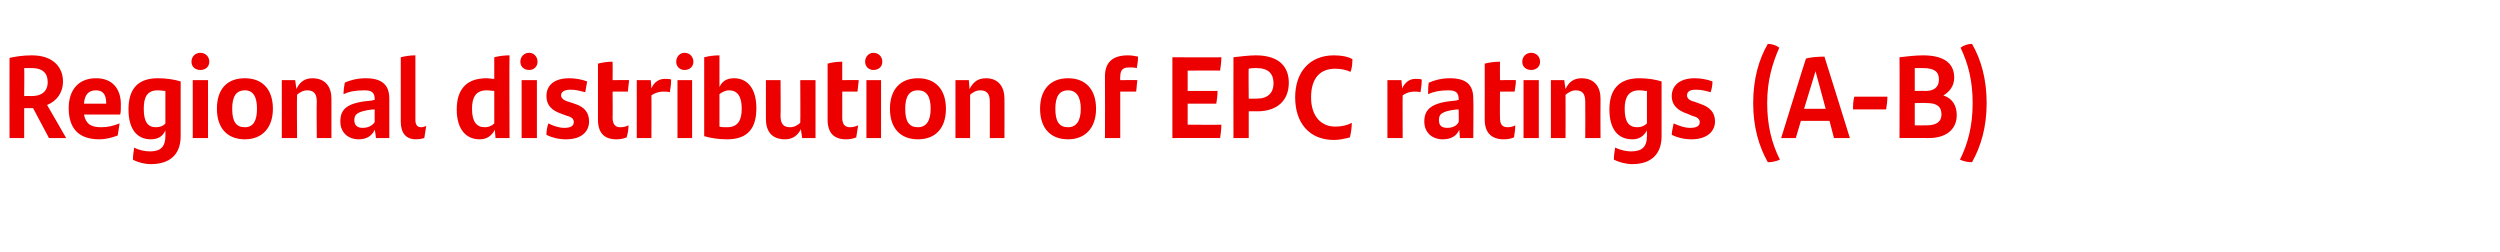 <?xml version="1.0" standalone="no"?><!DOCTYPE svg PUBLIC "-//W3C//DTD SVG 1.1//EN" "http://www.w3.org/Graphics/SVG/1.1/DTD/svg11.dtd"><svg xmlns="http://www.w3.org/2000/svg" version="1.1" width="393px" height="39.6px" viewBox="0 -8 393 39.6" style="top:-8px"><desc>Regional distribution of EPC ratings (A‑B)</desc><defs/><g id="Polygon306473"><path d="m5.2 9l-1.4 0l0 4.7l-2.3 0c0 0-.02-12.61 0-12.6c.9-.2 2.1-.4 3.5-.4c3.6 0 4.9 2.1 4.9 4.1c0 1.8-1 3.1-2.5 3.7c.03.02 3 5.2 3 5.2l-2.7 0l-2.5-4.7zm-.2-1.9c1.5 0 2.5-.7 2.5-2.2c0-1.4-.8-2.2-2.5-2.2c-.4 0-.8 0-1.2 0c.05.04 0 4.4 0 4.4c0 0 1.22-.02 1.2 0zm13.9 2.9c0 0-5.7 0-5.7 0c.3 1.5 1.1 2 2.7 2c1 0 1.9-.2 2.9-.6c-.1.6-.2 1.4-.3 1.9c-.8.3-1.8.6-2.9.6c-3.4 0-4.8-1.9-4.8-4.9c0-2.7 1.4-4.7 4.3-4.7c2.7 0 3.9 1.8 3.9 4.1c0 .5 0 1.3-.1 1.6zm-5.7-1.7c0 0 3.5 0 3.5 0c0-1.3-.4-2.1-1.6-2.1c-1.2 0-1.8.7-1.9 2.1zm15.2-3.5c0 0 0 8.6 0 8.6c0 2.8-1.6 4.4-4.7 4.4c-1 0-2.1-.3-2.8-.7c0-.6.1-1.3.2-1.9c.7.4 1.7.6 2.5.6c1.7 0 2.4-.8 2.4-2.4c0 0 0-.9 0-.9c-.4.9-1.1 1.4-2.3 1.4c-2 0-3.5-1.4-3.5-4.7c0-2.9 1.2-4.9 4.6-4.9c1.4 0 2.6.2 3.6.5zm-2.4 6.6c0 0 0-5.1 0-5.1c-.3 0-.7-.1-1.2-.1c-1.7 0-2.2 1.1-2.2 2.9c0 2 .6 2.9 1.9 2.9c.6 0 1.2-.2 1.5-.6zm4.1-9.7c0-.8.6-1.4 1.4-1.4c.8 0 1.4.6 1.4 1.4c0 .8-.6 1.3-1.4 1.3c-.8 0-1.4-.5-1.4-1.3zm.2 2.9l2.4 0l0 9.1l-2.4 0l0-9.1zm3.8 4.5c0-3 1.5-4.8 4.4-4.8c2.8 0 4.4 1.8 4.4 4.8c0 3-1.7 4.8-4.4 4.8c-2.8 0-4.4-1.8-4.4-4.8zm6.3 0c0-1.9-.6-2.9-1.9-2.9c-1.4 0-2 1-2 2.9c0 2 .6 2.9 2 2.9c1.3 0 1.9-1 1.9-2.9zm11.7-1.6c-.01.03 0 6.2 0 6.2l-2.3 0c0 0-.05-5.65 0-5.7c0-1.2-.4-1.8-1.5-1.8c-.7 0-1.3.4-1.6.7c-.05.03 0 6.8 0 6.8l-2.4 0l0-9.1l2.1 0c0 0 .2 1.37.2 1.4c.5-1.1 1.3-1.7 2.5-1.7c2.1 0 3 1.4 3 3.2zm9.1 0c-.01 0 0 6.2 0 6.2l-2.1 0c0 0-.15-1.35-.2-1.3c-.4.9-1.2 1.5-2.5 1.5c-1.6 0-2.9-1-2.9-2.8c0-2 1.1-3 5-3.3c-.04-.03.4-.1.4-.1c0 0-.01-.07 0-.1c0-1-.4-1.4-1.6-1.4c-1.5 0-2.4.2-3.3.6c0-.5.1-1.3.2-1.8c.8-.4 2-.7 3.3-.7c2.6 0 3.7 1.1 3.7 3.2zm-2.3 3.7c-.01.02 0-2 0-2c0 0-.32.05-.3 0c-2.5.3-2.9.8-2.9 1.7c0 .8.5 1.2 1.3 1.2c.8 0 1.5-.3 1.9-.9zm4.1-.1c0 0 0-10.1 0-10.1c.8-.2 1.6-.3 2.3-.3c0 0 0 10.2 0 10.2c0 .7.3 1.1.9 1.1c.3 0 .6-.1.8-.2c-.1.6-.2 1.3-.3 1.9c-.3.1-.8.2-1.3.2c-1.6 0-2.4-1-2.4-2.8zm17.1-10.4c-.05.01 0 13 0 13l-2.2 0c0 0-.13-1.29-.1-1.3c-.5.9-1.2 1.5-2.4 1.5c-2 0-3.6-1.4-3.6-4.7c0-2.9 1.3-4.9 4.7-4.9c.4 0 .8.1 1.2.1c0 0 0-3.4 0-3.4c.8-.2 1.6-.3 2.4-.3zm-2.4 10.7c0 0 0-5.1 0-5.1c-.3 0-.7-.1-1.2-.1c-1.7 0-2.3 1.1-2.3 2.9c0 2 .7 2.9 2 2.9c.6 0 1.1-.2 1.5-.6zm4.1-9.7c0-.8.6-1.4 1.4-1.4c.7 0 1.3.6 1.3 1.4c0 .8-.6 1.3-1.3 1.3c-.8 0-1.4-.5-1.4-1.3zm.2 2.9l2.4 0l0 9.1l-2.4 0l0-9.1zm3.9 8.6c0-.6.1-1.2.3-1.8c.8.4 1.7.7 2.5.7c1 0 1.5-.3 1.5-.9c0-.5-.3-.8-1.1-1c0 0-.8-.3-.8-.3c-1.5-.5-2.4-1.3-2.4-2.8c0-1.6 1.1-2.8 3.6-2.8c1 0 2 .2 2.8.5c-.1.5-.2 1.2-.3 1.7c-.8-.2-1.4-.4-2.3-.4c-1.1 0-1.5.4-1.5.9c0 .4.4.8 1.2 1c0 0 .9.3.9.3c1.6.5 2.3 1.4 2.3 2.8c0 1.5-1.1 2.8-3.6 2.8c-1.3 0-2.3-.3-3.1-.7zm11.6-1.2c.5 0 .9-.1 1.3-.3c0 .6-.1 1.3-.3 1.9c-.5.2-1 .3-1.6.3c-1.9 0-2.9-1-2.9-3.1c0 0 0-8.8 0-8.8c.8-.2 1.5-.3 2.3-.3c.03.03 0 2.9 0 2.9c0 0 2.6-.04 2.6 0c-.1.6-.1 1.1-.2 1.8c-.02 0-2.4 0-2.4 0c0 0 .03 4.13 0 4.1c0 1 .4 1.5 1.2 1.5zm8-7.5c0 .7-.1 1.4-.2 2c-.3-.1-.7-.1-1.1-.1c-.5 0-1.3.2-1.8.6c.03-.03 0 6.7 0 6.7l-2.3 0l0-9.1l2.2 0c0 0 .09 1.26.1 1.3c.4-1 1.2-1.5 2.1-1.5c.4 0 .7 0 1 .1zm.8-2.8c0-.8.6-1.4 1.3-1.4c.8 0 1.4.6 1.4 1.4c0 .8-.6 1.3-1.4 1.3c-.7 0-1.3-.5-1.3-1.3zm.2 2.9l2.3 0l0 9.1l-2.3 0l0-9.1zm12.4 4.4c0 3-1.2 4.9-4.6 4.9c-1.4 0-2.6-.2-3.6-.5c0 0 0-12.4 0-12.4c.8-.2 1.6-.3 2.4-.3c0 0 0 5 0 5c.4-.9 1.1-1.4 2.3-1.4c2 0 3.5 1.5 3.5 4.7zm-2.3.1c0-2-.7-2.9-2-2.9c-.6 0-1.1.3-1.5.6c0 0 0 5.1 0 5.1c.3.1.7.1 1.2.1c1.7 0 2.3-1.1 2.3-2.9zm11.6-4.5l0 9.1l-2.1 0c0 0-.21-1.44-.2-1.4c-.5 1-1.3 1.6-2.5 1.6c-2.1 0-3-1.3-3-3.2c0-.01 0-6.1 0-6.1l2.3 0c0 0 .04 5.58 0 5.6c0 1.2.4 1.8 1.5 1.8c.7 0 1.3-.4 1.6-.7c.04-.01 0-6.7 0-6.7l2.4 0zm5.4 7.4c.4 0 .9-.1 1.3-.3c-.1.6-.2 1.3-.3 1.9c-.5.2-1 .3-1.6.3c-1.9 0-2.9-1-2.9-3.1c0 0 0-8.8 0-8.8c.7-.2 1.5-.3 2.3-.3c.01.03 0 2.9 0 2.9c0 0 2.58-.04 2.6 0c-.1.6-.1 1.1-.2 1.8c-.04 0-2.4 0-2.4 0c0 0 .01 4.13 0 4.1c0 1 .4 1.5 1.2 1.5zm2.4-10.3c0-.8.6-1.4 1.3-1.4c.8 0 1.4.6 1.4 1.4c0 .8-.6 1.3-1.4 1.3c-.7 0-1.3-.5-1.3-1.3zm.2 2.9l2.3 0l0 9.1l-2.3 0l0-9.1zm3.7 4.5c0-3 1.6-4.8 4.4-4.8c2.8 0 4.4 1.8 4.4 4.8c0 3-1.6 4.8-4.4 4.8c-2.8 0-4.4-1.8-4.4-4.8zm6.4 0c0-1.9-.6-2.9-2-2.9c-1.4 0-2 1-2 2.9c0 2 .6 2.9 2 2.9c1.3 0 2-1 2-2.9zm11.6-1.6c.02.03 0 6.2 0 6.2l-2.3 0c0 0-.01-5.65 0-5.7c0-1.2-.4-1.8-1.5-1.8c-.7 0-1.3.4-1.6.7c-.01.03 0 6.8 0 6.8l-2.3 0l0-9.1l2.1 0c0 0 .13 1.37.1 1.4c.6-1.1 1.3-1.7 2.6-1.7c2 0 2.9 1.4 2.9 3.2zm5.6 1.6c0-3 1.6-4.8 4.4-4.8c2.8 0 4.4 1.8 4.4 4.8c0 3-1.7 4.8-4.4 4.8c-2.8 0-4.4-1.8-4.4-4.8zm6.4 0c0-1.9-.7-2.9-2-2.9c-1.4 0-2 1-2 2.9c0 2 .6 2.9 2 2.9c1.3 0 2-1 2-2.9zm6.2-4.5c0 0 2.68-.04 2.7 0c-.1.5-.1 1.2-.2 1.8c-.02 0-2.5 0-2.5 0l0 7.3l-2.4 0c0 0 .03-9.67 0-9.7c0-2.1 1.1-3.3 3.6-3.3c.6 0 1.1.1 1.6.2c0 .6-.1 1.3-.2 1.8c-.4-.1-.8-.1-1.2-.1c-1 0-1.4.4-1.4 1.5c-.04-.03 0 .5 0 .5zm10.6 7c0 0 5.27.04 5.3 0c0 .6-.1 1.5-.2 2.1c-.03-.03-7.5 0-7.5 0l0-12.7c0 0 7.71.04 7.7 0c0 .6-.1 1.5-.2 2.1c.01-.04-5.1 0-5.1 0l0 3.2c0 0 4.73-.02 4.7 0c0 .6-.1 1.5-.2 2c.03 0-4.5 0-4.5 0l0 3.3zm15.9-6.6c0 2.7-1.7 4.5-5 4.5c.02-.03-1.3 0-1.3 0l0 4.2l-2.4 0c0 0-.02-12.66 0-12.7c.9-.1 2.4-.3 3.5-.3c3.9 0 5.2 2 5.2 4.3zm-2.4.1c0-1.5-.8-2.4-2.7-2.4c-.4 0-.8 0-1.2.1c-.05-.05 0 4.7 0 4.7c0 0 1.3.03 1.3 0c1.7 0 2.6-.9 2.6-2.4zm3.4 2.2c0-4 2.3-6.6 6.1-6.6c1.2 0 2.2.2 2.9.6c0 .8-.1 1.5-.3 2c-.6-.3-1.5-.5-2.4-.5c-2.4 0-3.8 1.5-3.8 4.5c0 3 1.6 4.6 3.8 4.6c1 0 1.9-.2 2.6-.6c0 .7-.1 1.5-.3 2.3c-.8.2-1.6.4-2.5.4c-3.9 0-6.1-2.7-6.1-6.7zm19.9-2.8c0 .7-.1 1.4-.2 2c-.3-.1-.6-.1-1-.1c-.6 0-1.3.2-1.8.6c-.03-.03 0 6.7 0 6.7l-2.4 0l0-9.1l2.2 0c0 0 .13 1.26.1 1.3c.5-1 1.2-1.5 2.1-1.5c.4 0 .7 0 1 .1zm8.1 3c.05 0 0 6.2 0 6.2l-2.1 0c0 0-.1-1.35-.1-1.3c-.4.9-1.2 1.5-2.6 1.5c-1.6 0-2.9-1-2.9-2.8c0-2 1.2-3 5-3.3c.01-.03.4-.1.4-.1c0 0 .05-.07 0-.1c0-1-.4-1.4-1.6-1.4c-1.4 0-2.3.2-3.2.6c0-.5 0-1.3.1-1.8c.9-.4 2-.7 3.3-.7c2.7 0 3.7 1.1 3.7 3.2zm-2.3 3.7c.05.02 0-2 0-2c0 0-.26.05-.3 0c-2.5.3-2.8.8-2.8 1.7c0 .8.4 1.2 1.3 1.2c.8 0 1.5-.3 1.8-.9zm7.7.8c.4 0 .9-.1 1.2-.3c0 .6-.1 1.3-.2 1.9c-.5.2-1 .3-1.6.3c-1.9 0-3-1-3-3.1c0 0 0-8.8 0-8.8c.8-.2 1.6-.3 2.4-.3c-.03.03 0 2.9 0 2.9c0 0 2.54-.04 2.5 0c0 .6-.1 1.1-.2 1.8c.02 0-2.3 0-2.3 0c0 0-.03 4.13 0 4.1c0 1 .3 1.5 1.2 1.5zm2.3-10.3c0-.8.6-1.4 1.4-1.4c.8 0 1.4.6 1.4 1.4c0 .8-.6 1.3-1.4 1.3c-.8 0-1.4-.5-1.4-1.3zm.2 2.9l2.4 0l0 9.1l-2.4 0l0-9.1zm12.1 2.9c-.03.03 0 6.2 0 6.2l-2.4 0c0 0 .03-5.65 0-5.7c0-1.2-.4-1.8-1.5-1.8c-.7 0-1.2.4-1.6.7c.03.03 0 6.8 0 6.8l-2.3 0l0-9.1l2.1 0c0 0 .18 1.37.2 1.4c.5-1.1 1.3-1.7 2.5-1.7c2.1 0 3 1.4 3 3.2zm9.6-2.7c0 0 0 8.6 0 8.6c0 2.8-1.6 4.4-4.6 4.4c-1 0-2.1-.3-2.9-.7c0-.6.1-1.3.2-1.9c.8.4 1.8.6 2.5.6c1.8 0 2.5-.8 2.5-2.4c0 0 0-.9 0-.9c-.5.9-1.2 1.4-2.3 1.4c-2.1 0-3.6-1.4-3.6-4.7c0-2.9 1.3-4.9 4.7-4.9c1.4 0 2.5.2 3.5.5zm-2.3 6.6c0 0 0-5.1 0-5.1c-.4 0-.7-.1-1.2-.1c-1.7 0-2.3 1.1-2.3 2.9c0 2 .6 2.9 2 2.9c.6 0 1.1-.2 1.5-.6zm3.9 1.8c0-.6.2-1.2.3-1.8c.9.4 1.7.7 2.6.7c1 0 1.5-.3 1.5-.9c0-.5-.4-.8-1.2-1c0 0-.7-.3-.7-.3c-1.5-.5-2.5-1.3-2.5-2.8c0-1.6 1.2-2.8 3.6-2.8c1 0 2 .2 2.8.5c0 .5-.1 1.2-.3 1.7c-.7-.2-1.4-.4-2.3-.4c-1.1 0-1.4.4-1.4.9c0 .4.3.8 1.2 1c0 0 .8.3.8.3c1.6.5 2.4 1.4 2.4 2.8c0 1.5-1.2 2.8-3.7 2.8c-1.2 0-2.3-.3-3.1-.7zm12.8-5c0-3.8.9-6.9 2.3-9.3c.6 0 1.3.2 1.8.6c-1.1 2.5-1.9 5.2-1.9 8.7c0 3.5.7 6.3 2 8.9c-.7.3-1.3.4-1.9.4c-1.4-2.5-2.3-5.5-2.3-9.3zm12 2.8l-4.5 0l-.8 2.7l-2.3 0c0 0 3.86-12.48 3.9-12.5c.7-.2 1.9-.3 2.9-.3c.03.03 4 12.8 4 12.8l-2.5 0l-.7-2.7zm-.6-1.9l-1.6-5.9l-1.8 5.9l3.4 0zm4.5-1.9c0 0 5.2 0 5.2 0c0 .6-.1 1.4-.2 2c0 0-5.2 0-5.2 0c0-.6 0-1.3.2-2zm16.1 2.9c0 2.1-1.5 3.6-4.4 3.6c-.02-.03-4.6 0-4.6 0c0 0 .04-12.66 0-12.7c.9-.1 2.4-.3 3.7-.3c3.5 0 4.9 1.4 4.9 3.5c0 1.3-.7 2.2-1.7 2.8c1.5.5 2.1 1.7 2.1 3.1zm-5.3-7.4c-.5 0-.9 0-1.3 0c.01.04 0 3.6 0 3.6c0 0 1.67-.04 1.7 0c1.2 0 2.1-.5 2.1-1.8c0-1.2-.7-1.8-2.5-1.8zm2.9 7.3c0-1.3-.8-1.8-2.3-1.8c-.03-.04-1.9 0-1.9 0l0 3.5c0 0 1.91.03 1.9 0c1.4 0 2.3-.5 2.3-1.7zm2.9 7.1c1.3-2.6 2-5.4 2-8.9c0-3.5-.7-6.2-1.9-8.7c.5-.4 1.2-.6 1.8-.6c1.4 2.4 2.3 5.5 2.3 9.3c0 3.8-.9 6.8-2.3 9.3c-.6 0-1.2-.1-1.9-.4z" stroke="none" fill="#ec0000"/></g></svg>